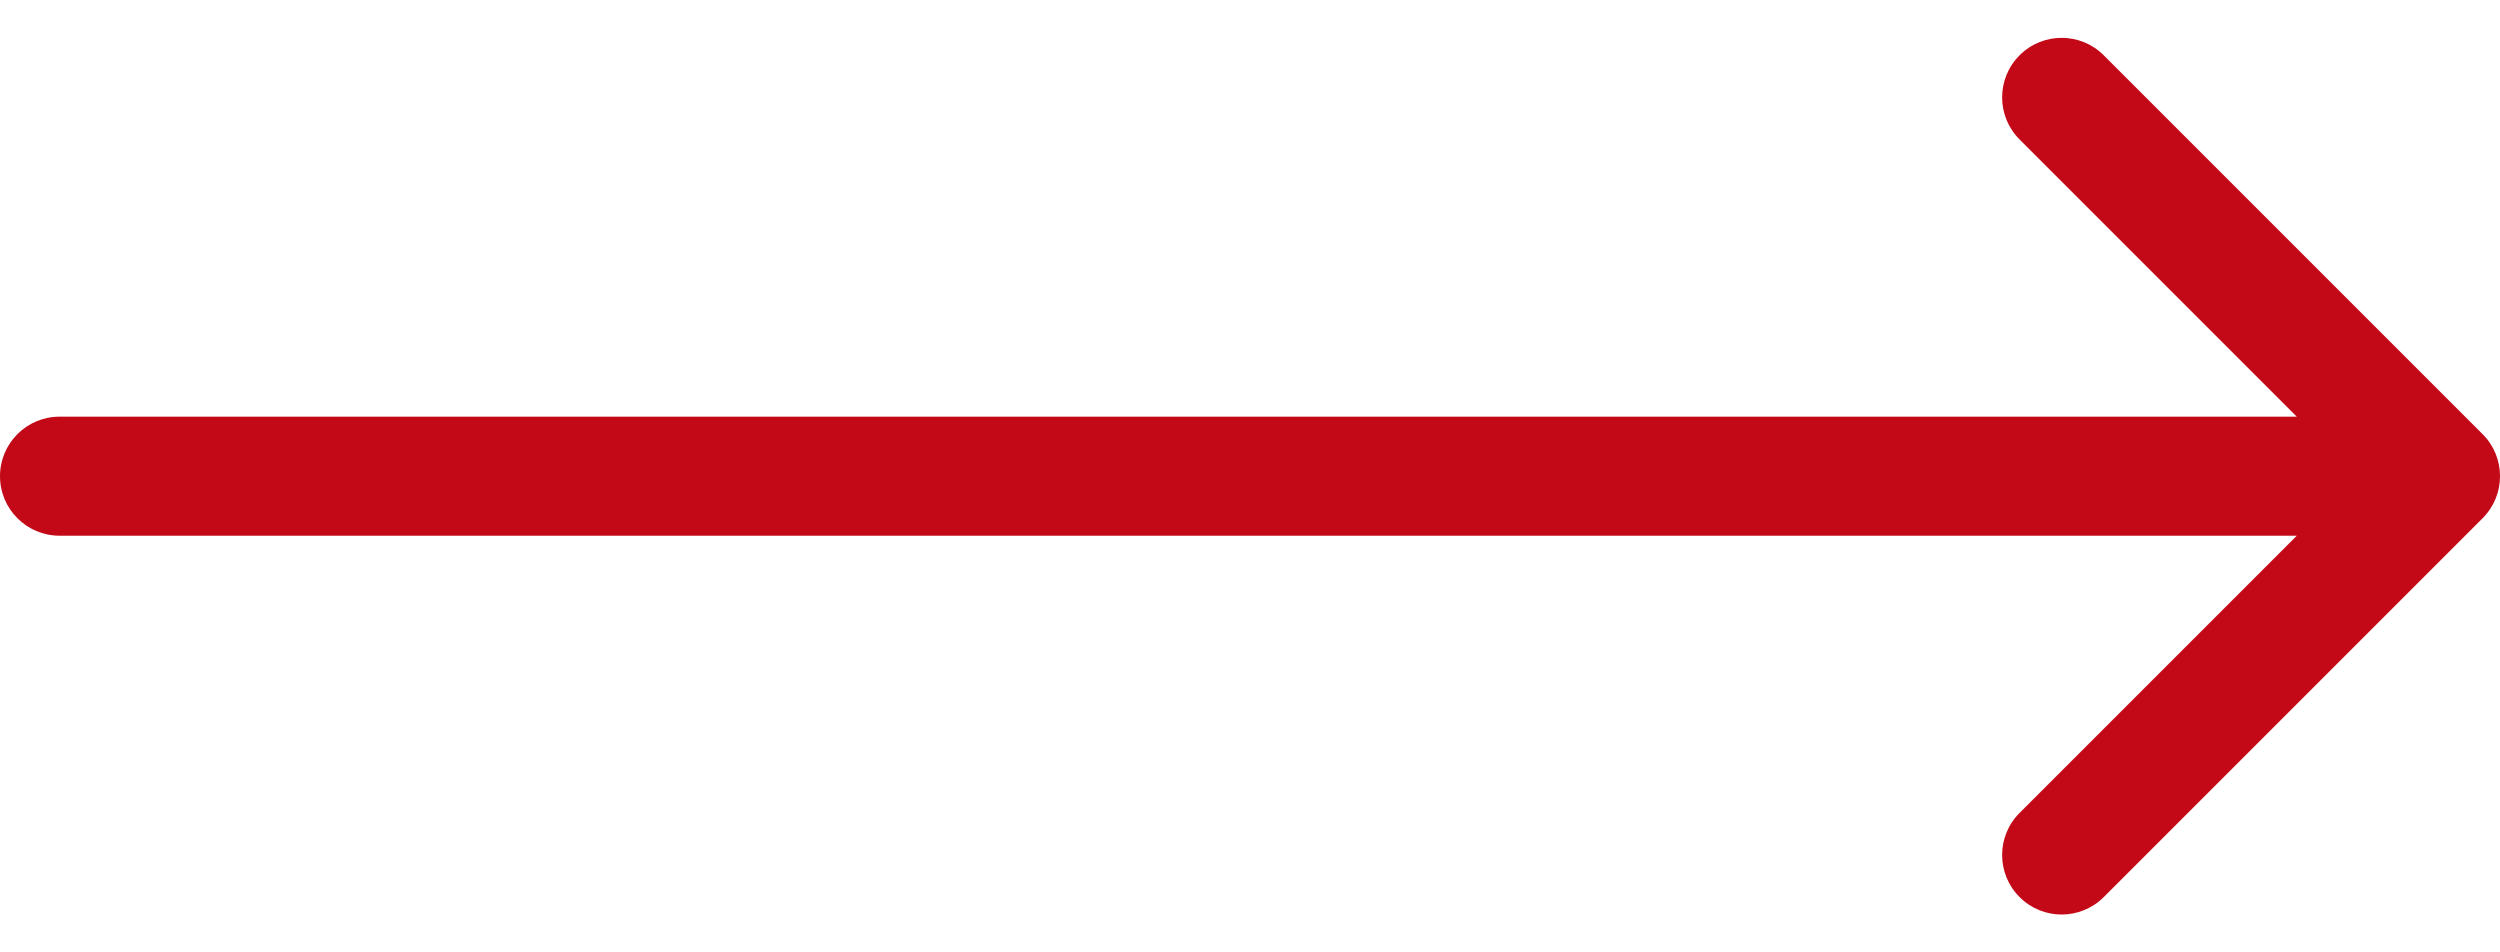 <svg width="42" height="16" viewBox="0 0 42 16" fill="none" xmlns="http://www.w3.org/2000/svg">
<path d="M1 7C0.448 7 0 7.448 0 8C0 8.552 0.448 9 1 9V7ZM41.707 8.707C42.098 8.317 42.098 7.683 41.707 7.293L35.343 0.929C34.953 0.538 34.319 0.538 33.929 0.929C33.538 1.319 33.538 1.953 33.929 2.343L39.586 8L33.929 13.657C33.538 14.047 33.538 14.681 33.929 15.071C34.319 15.462 34.953 15.462 35.343 15.071L41.707 8.707ZM1 9H41V7H1V9Z" fill="#C30918"/>
</svg>
